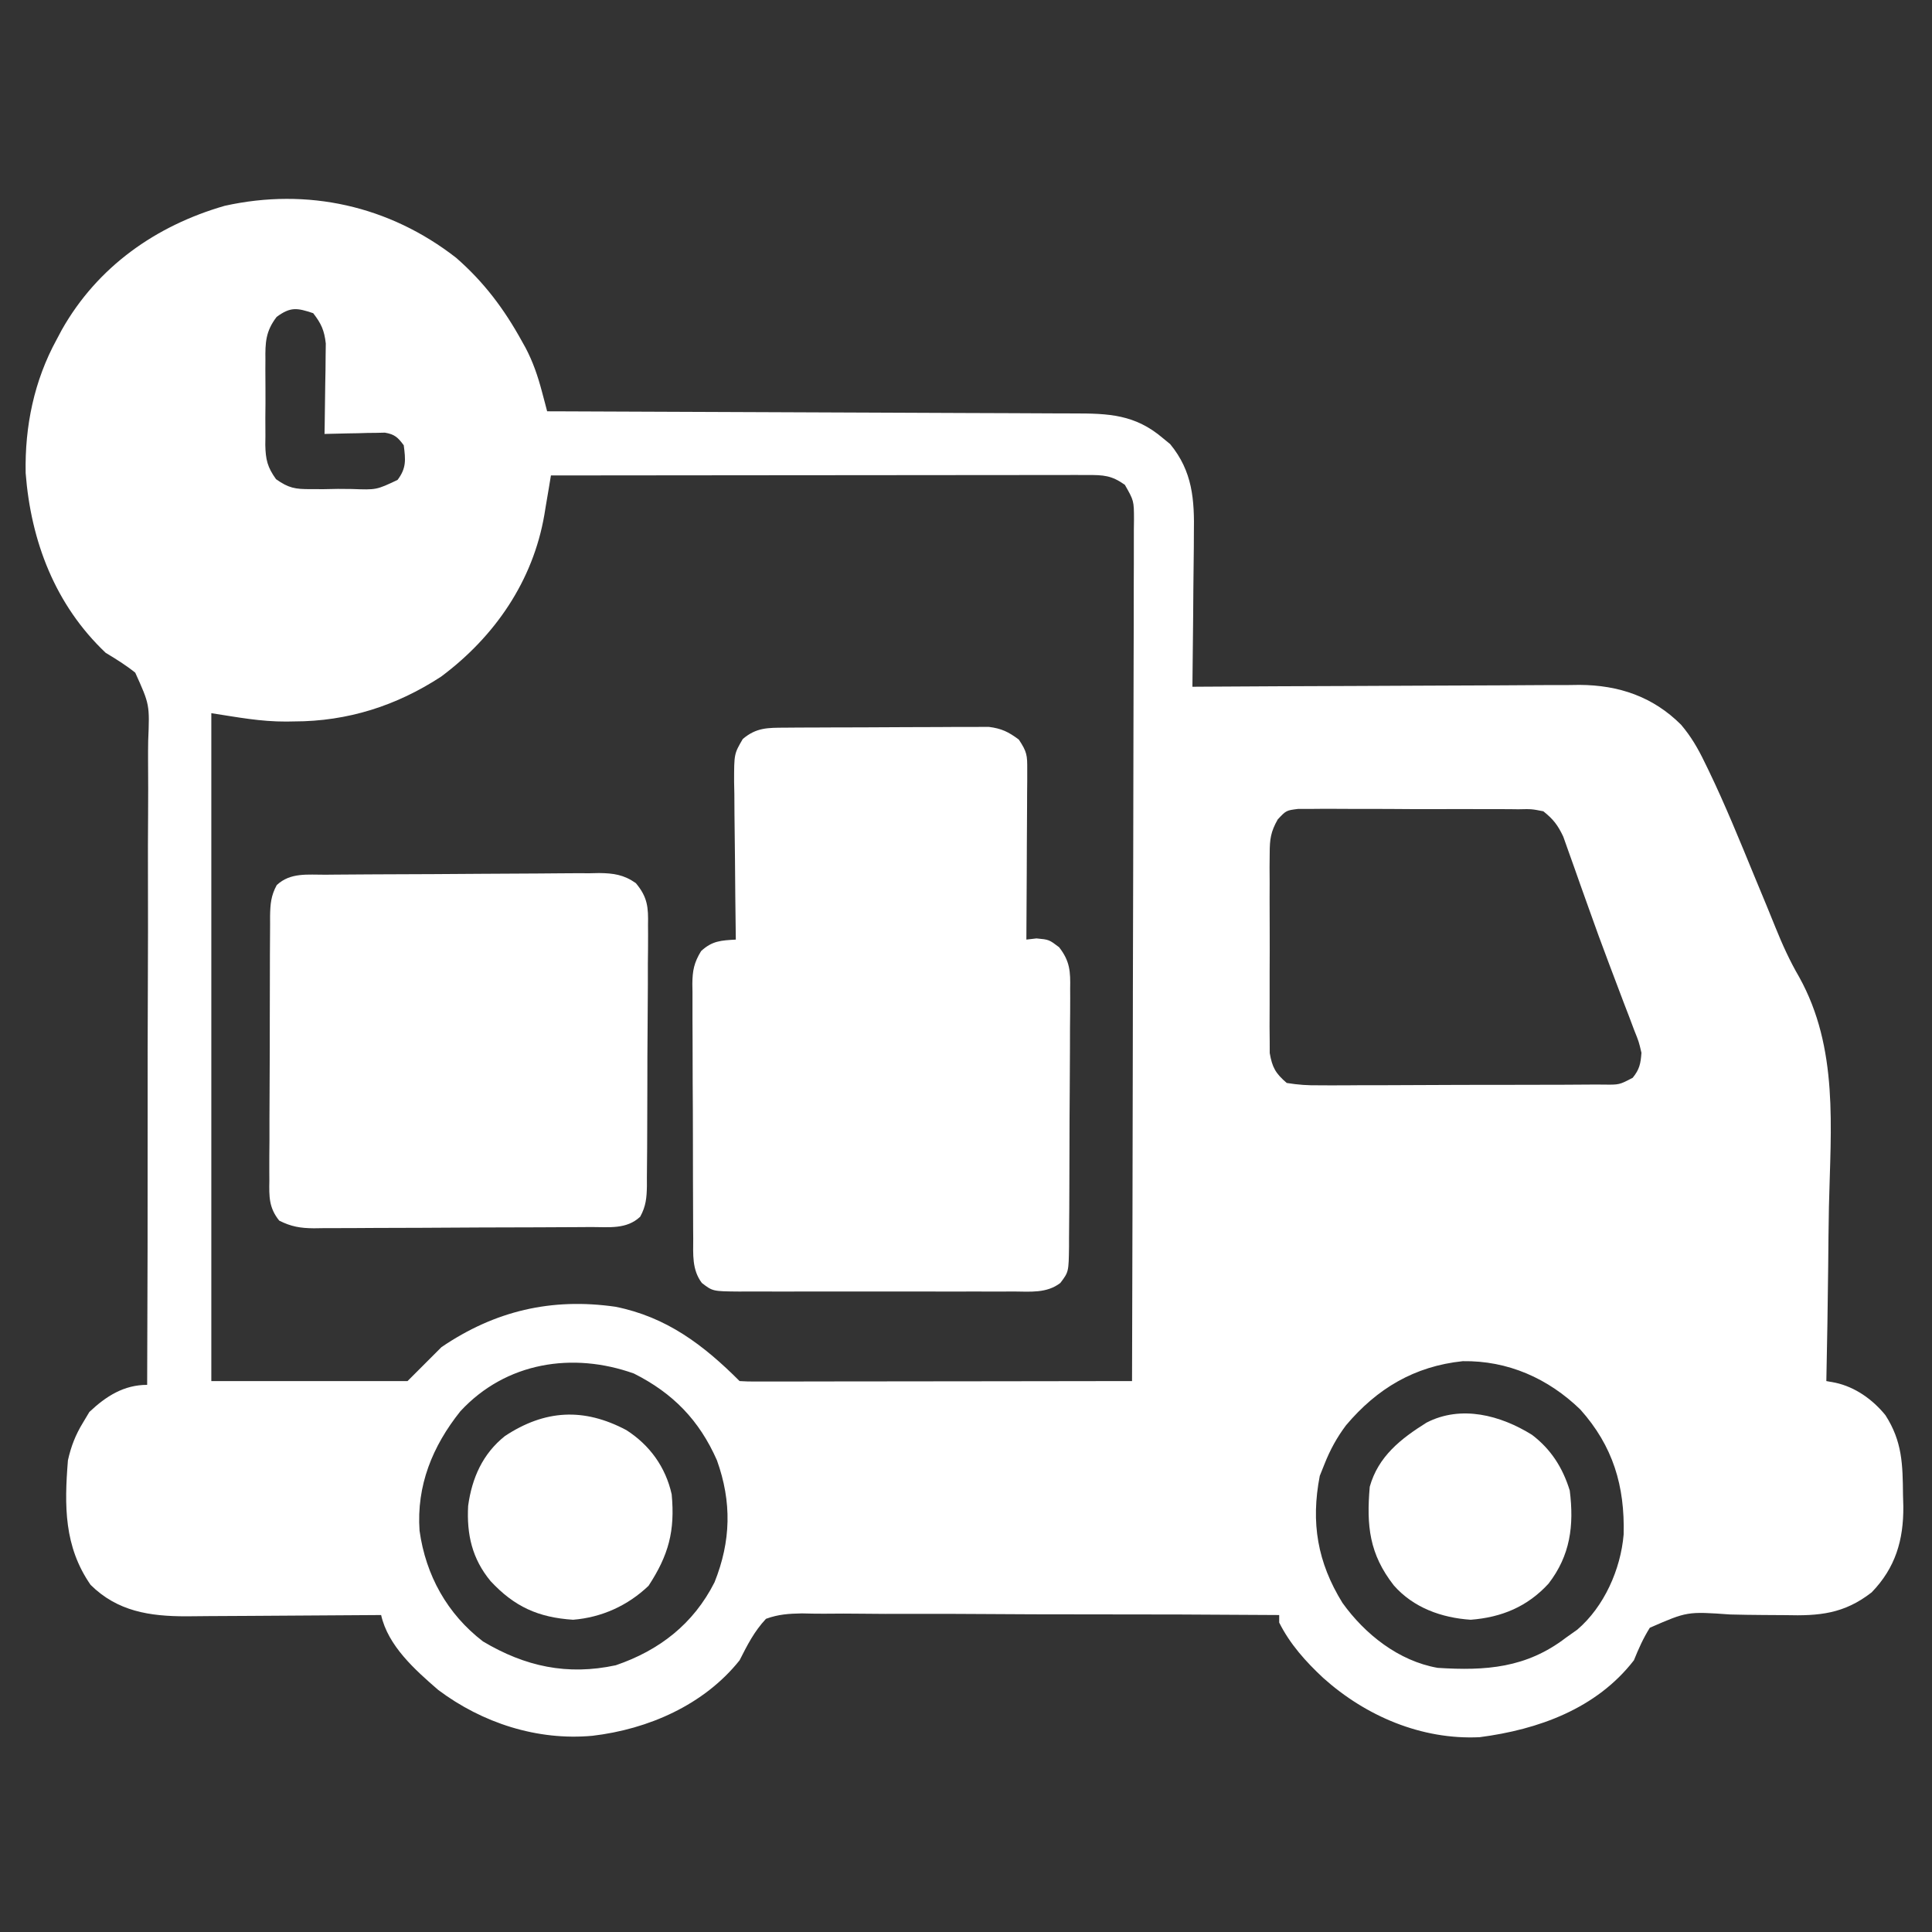 <svg width="100" height="100" viewBox="0 0 100 100" fill="none" xmlns="http://www.w3.org/2000/svg">
<rect x="0" y="0" width="100" height="100" fill="#333333" stroke="none"/>
<path d="M23.608 13.342C25.049 14.598 26.098 15.998 27.014 17.663C27.078 17.777 27.141 17.892 27.207 18.009C27.591 18.741 27.837 19.464 28.049 20.264C28.1 20.456 28.151 20.648 28.204 20.846C28.243 20.992 28.281 21.138 28.32 21.289C28.548 21.29 28.548 21.29 28.78 21.29C32.474 21.302 36.168 21.317 39.862 21.335C41.648 21.344 43.434 21.351 45.221 21.357C46.778 21.361 48.335 21.368 49.892 21.377C50.717 21.381 51.541 21.385 52.365 21.386C53.142 21.387 53.918 21.391 54.694 21.397C54.979 21.399 55.263 21.4 55.548 21.399C57.388 21.398 58.748 21.447 60.193 22.68C60.378 22.832 60.378 22.832 60.568 22.987C61.73 24.401 61.828 25.859 61.795 27.631C61.794 27.858 61.793 28.086 61.792 28.32C61.787 29.04 61.778 29.761 61.768 30.481C61.764 30.971 61.76 31.462 61.757 31.953C61.748 33.151 61.735 34.349 61.719 35.547C61.828 35.546 61.938 35.545 62.051 35.544C64.73 35.527 67.409 35.514 70.088 35.506C71.383 35.502 72.678 35.497 73.974 35.488C75.225 35.479 76.476 35.475 77.727 35.473C78.204 35.471 78.68 35.468 79.156 35.464C79.826 35.458 80.495 35.458 81.164 35.458C81.359 35.455 81.554 35.452 81.755 35.45C83.791 35.461 85.558 36.059 87.011 37.511C87.53 38.121 87.888 38.74 88.232 39.455C88.298 39.59 88.364 39.724 88.432 39.863C89.294 41.651 90.041 43.49 90.796 45.325C91.014 45.853 91.233 46.382 91.453 46.91C91.601 47.269 91.748 47.629 91.892 47.989C92.253 48.883 92.634 49.729 93.12 50.562C95.176 54.257 94.756 58.372 94.665 62.468C94.645 63.487 94.636 64.505 94.627 65.525C94.606 67.511 94.573 69.498 94.531 71.484C94.683 71.512 94.835 71.54 94.992 71.568C96.024 71.791 96.926 72.434 97.589 73.249C98.463 74.608 98.484 75.793 98.499 77.38C98.504 77.576 98.51 77.772 98.516 77.974C98.53 79.71 98.109 81.151 96.875 82.422C95.44 83.538 94.159 83.644 92.413 83.599C92.041 83.596 91.669 83.594 91.297 83.592C90.716 83.588 90.135 83.581 89.554 83.565C87.331 83.408 87.331 83.408 85.395 84.252C85.049 84.803 84.814 85.336 84.57 85.937C82.633 88.442 79.619 89.523 76.583 89.917C73.577 90.061 70.693 88.824 68.494 86.853C67.585 86.006 66.771 85.102 66.211 83.984C66.211 83.855 66.211 83.726 66.211 83.594C62.771 83.569 59.332 83.556 55.892 83.559C54.295 83.559 52.697 83.556 51.1 83.543C49.708 83.532 48.316 83.529 46.923 83.534C46.186 83.537 45.449 83.536 44.712 83.526C44.018 83.516 43.324 83.517 42.629 83.525C42.254 83.527 41.879 83.518 41.504 83.509C40.821 83.523 40.291 83.556 39.648 83.789C39.038 84.439 38.681 85.148 38.281 85.937C36.438 88.249 33.544 89.507 30.664 89.844C27.808 90.106 24.965 89.182 22.684 87.472C21.483 86.432 20.085 85.192 19.727 83.594C19.504 83.596 19.504 83.596 19.277 83.597C17.875 83.609 16.473 83.618 15.071 83.624C14.35 83.627 13.63 83.631 12.909 83.638C12.212 83.644 11.516 83.648 10.819 83.649C10.426 83.651 10.033 83.655 9.64 83.66C7.757 83.66 6.082 83.412 4.688 82.031C3.311 80.043 3.328 77.933 3.516 75.586C3.679 74.856 3.908 74.269 4.297 73.633C4.406 73.451 4.514 73.27 4.626 73.083C5.493 72.264 6.414 71.68 7.617 71.68C7.637 66.97 7.646 62.26 7.642 57.551C7.64 55.364 7.642 53.177 7.653 50.99C7.662 49.084 7.664 47.178 7.658 45.272C7.655 44.263 7.656 43.254 7.665 42.244C7.673 41.294 7.672 40.344 7.664 39.394C7.662 39.045 7.664 38.697 7.67 38.349C7.748 36.47 7.748 36.47 7 34.817C6.508 34.423 6.008 34.113 5.469 33.789C2.856 31.311 1.601 28.022 1.328 24.487C1.28 22.062 1.764 19.71 2.93 17.578C3.018 17.412 3.107 17.246 3.198 17.074C5.037 13.817 8.057 11.682 11.631 10.653C15.914 9.703 20.148 10.648 23.608 13.342ZM14.319 16.403C13.748 17.147 13.726 17.732 13.738 18.634C13.737 18.791 13.736 18.947 13.735 19.109C13.734 19.439 13.736 19.769 13.74 20.1C13.745 20.604 13.74 21.107 13.734 21.612C13.734 21.933 13.736 22.255 13.738 22.577C13.736 22.727 13.733 22.877 13.732 23.031C13.748 23.787 13.842 24.183 14.287 24.802C14.941 25.264 15.272 25.319 16.065 25.318C16.297 25.318 16.528 25.319 16.766 25.319C17.126 25.312 17.126 25.312 17.493 25.305C17.733 25.307 17.974 25.309 18.222 25.311C19.483 25.358 19.483 25.358 20.577 24.841C21.04 24.226 20.994 23.796 20.898 23.047C20.595 22.639 20.428 22.48 19.923 22.394C19.779 22.397 19.635 22.4 19.486 22.404C19.251 22.406 19.251 22.406 19.011 22.409C18.849 22.414 18.686 22.419 18.518 22.424C18.353 22.427 18.188 22.429 18.018 22.432C17.611 22.439 17.204 22.45 16.797 22.461C16.8 22.306 16.803 22.151 16.806 21.992C16.818 21.29 16.826 20.587 16.834 19.885C16.838 19.642 16.843 19.398 16.848 19.148C16.85 18.913 16.852 18.678 16.854 18.436C16.857 18.22 16.86 18.005 16.863 17.782C16.788 17.106 16.628 16.746 16.211 16.211C15.379 15.933 15.037 15.873 14.319 16.403ZM28.516 24.609C28.478 24.834 28.441 25.06 28.403 25.292C28.352 25.592 28.301 25.892 28.25 26.192C28.226 26.34 28.202 26.487 28.177 26.64C27.587 30.074 25.612 32.947 22.838 35.018C20.526 36.532 17.991 37.339 15.222 37.341C15.09 37.343 14.959 37.346 14.823 37.348C13.47 37.352 12.323 37.127 10.938 36.914C10.938 48.322 10.938 59.73 10.938 71.484C14.289 71.484 17.641 71.484 21.094 71.484C21.674 70.904 22.254 70.324 22.852 69.726C25.616 67.848 28.546 67.162 31.855 67.637C34.501 68.166 36.409 69.612 38.281 71.484C38.546 71.503 38.811 71.508 39.076 71.508C39.333 71.508 39.333 71.508 39.595 71.508C39.879 71.507 39.879 71.507 40.168 71.506C40.366 71.506 40.564 71.506 40.769 71.507C41.427 71.506 42.085 71.505 42.744 71.503C43.199 71.503 43.654 71.503 44.109 71.502C45.31 71.502 46.51 71.5 47.711 71.498C48.935 71.496 50.159 71.495 51.383 71.494C53.786 71.492 56.19 71.488 58.594 71.484C58.612 65.65 58.625 59.816 58.634 53.983C58.635 53.294 58.636 52.606 58.637 51.917C58.637 51.712 58.637 51.712 58.637 51.502C58.641 49.281 58.647 47.061 58.654 44.84C58.661 42.563 58.666 40.285 58.667 38.008C58.668 36.728 58.671 35.448 58.676 34.169C58.682 32.965 58.683 31.761 58.682 30.558C58.682 30.115 58.684 29.673 58.687 29.23C58.691 28.628 58.69 28.025 58.688 27.422C58.691 27.158 58.691 27.158 58.695 26.888C58.692 25.919 58.692 25.919 58.222 25.093C57.528 24.604 57.124 24.585 56.278 24.586C56.034 24.585 55.79 24.585 55.539 24.585C55.267 24.586 54.996 24.586 54.724 24.587C54.439 24.587 54.154 24.587 53.87 24.587C53.095 24.587 52.32 24.588 51.545 24.589C50.736 24.591 49.927 24.591 49.118 24.591C47.585 24.592 46.052 24.593 44.519 24.595C42.775 24.597 41.03 24.598 39.285 24.599C35.695 24.601 32.105 24.605 28.516 24.609ZM66.136 42.413C65.77 43.057 65.721 43.438 65.719 44.175C65.717 44.415 65.714 44.654 65.712 44.9C65.713 45.157 65.715 45.414 65.717 45.678C65.716 45.946 65.715 46.214 65.714 46.482C65.713 47.042 65.715 47.602 65.719 48.162C65.723 48.879 65.72 49.595 65.716 50.312C65.713 50.864 65.714 51.417 65.716 51.97C65.717 52.362 65.714 52.754 65.712 53.146C65.714 53.385 65.717 53.624 65.719 53.871C65.72 54.186 65.72 54.186 65.721 54.507C65.851 55.254 66.024 55.559 66.602 56.054C67.202 56.151 67.694 56.184 68.295 56.175C68.465 56.176 68.636 56.177 68.812 56.178C69.375 56.18 69.939 56.175 70.502 56.17C70.894 56.17 71.286 56.17 71.677 56.17C72.498 56.17 73.318 56.166 74.138 56.16C75.191 56.153 76.244 56.152 77.296 56.153C78.105 56.154 78.913 56.151 79.722 56.148C80.11 56.147 80.498 56.146 80.886 56.146C81.428 56.146 81.97 56.142 82.512 56.136C82.673 56.137 82.834 56.138 83 56.138C83.814 56.15 83.814 56.15 84.509 55.785C84.862 55.35 84.921 55.05 84.961 54.492C84.827 53.919 84.827 53.919 84.586 53.321C84.499 53.09 84.412 52.858 84.323 52.62C84.227 52.369 84.13 52.118 84.033 51.867C83.935 51.609 83.837 51.35 83.74 51.091C83.588 50.687 83.435 50.283 83.282 49.88C82.915 48.914 82.563 47.944 82.218 46.97C82.076 46.571 81.933 46.172 81.79 45.772C81.699 45.516 81.609 45.259 81.519 45.002C81.393 44.642 81.264 44.284 81.135 43.925C81.063 43.721 80.99 43.517 80.916 43.307C80.633 42.708 80.401 42.405 79.883 41.992C79.275 41.872 79.275 41.872 78.587 41.888C78.459 41.886 78.331 41.885 78.198 41.883C77.775 41.878 77.352 41.88 76.929 41.881C76.634 41.88 76.339 41.879 76.044 41.878C75.427 41.876 74.81 41.877 74.192 41.879C73.402 41.883 72.611 41.878 71.82 41.871C71.212 41.867 70.603 41.867 69.995 41.869C69.703 41.869 69.412 41.868 69.12 41.865C68.712 41.861 68.305 41.864 67.897 41.869C67.665 41.869 67.433 41.869 67.195 41.869C66.574 41.946 66.574 41.946 66.136 42.413ZM23.828 73.047C22.381 74.86 21.554 76.894 21.716 79.229C22.037 81.537 23.148 83.539 25 84.961C27.181 86.261 29.365 86.733 31.871 86.194C34.131 85.423 35.892 84.054 36.983 81.901C37.837 79.772 37.883 77.742 37.109 75.586C36.197 73.515 34.837 72.112 32.812 71.094C29.641 69.962 26.182 70.502 23.828 73.047ZM69.672 73.77C69.195 74.406 68.847 75.043 68.555 75.781C68.474 75.983 68.394 76.184 68.311 76.391C67.841 78.817 68.192 80.868 69.482 82.959C70.646 84.587 72.397 85.975 74.414 86.328C76.898 86.487 79.003 86.34 81.055 84.765C81.248 84.629 81.441 84.492 81.641 84.35C83.032 83.16 83.887 81.227 84.039 79.429C84.105 76.915 83.493 74.855 81.799 72.958C80.134 71.344 78.048 70.418 75.714 70.454C73.205 70.716 71.273 71.873 69.672 73.77Z" fill="white"/>
<path d="M40.634 37.664C40.877 37.662 41.12 37.66 41.37 37.658C41.636 37.657 41.902 37.656 42.168 37.656C42.44 37.654 42.713 37.653 42.986 37.652C43.557 37.65 44.129 37.649 44.701 37.648C45.432 37.647 46.164 37.643 46.895 37.637C47.458 37.633 48.022 37.632 48.585 37.632C48.855 37.632 49.124 37.63 49.394 37.627C49.771 37.624 50.149 37.625 50.527 37.626C50.849 37.625 50.849 37.625 51.177 37.623C51.842 37.706 52.201 37.883 52.734 38.281C53.159 38.919 53.173 39.094 53.169 39.83C53.169 40.026 53.169 40.221 53.169 40.422C53.167 40.633 53.165 40.844 53.163 41.061C53.163 41.277 53.162 41.492 53.161 41.715C53.159 42.406 53.154 43.096 53.149 43.787C53.148 44.254 53.146 44.722 53.144 45.19C53.14 46.338 53.133 47.485 53.125 48.633C53.385 48.603 53.385 48.603 53.65 48.572C54.297 48.633 54.297 48.633 54.818 49.027C55.385 49.752 55.408 50.295 55.391 51.178C55.391 51.333 55.392 51.488 55.393 51.648C55.394 52.159 55.389 52.67 55.383 53.181C55.382 53.536 55.381 53.892 55.381 54.248C55.38 54.993 55.376 55.738 55.369 56.483C55.36 57.438 55.357 58.392 55.356 59.347C55.355 60.081 55.352 60.816 55.349 61.55C55.347 61.902 55.346 62.254 55.345 62.606C55.343 63.098 55.339 63.59 55.333 64.082C55.333 64.227 55.333 64.372 55.333 64.522C55.314 65.835 55.314 65.835 54.883 66.406C54.175 66.951 53.318 66.852 52.465 66.847C52.219 66.848 52.219 66.848 51.967 66.85C51.423 66.851 50.879 66.85 50.336 66.849C49.958 66.849 49.58 66.849 49.202 66.85C48.41 66.85 47.618 66.85 46.826 66.848C45.81 66.846 44.795 66.847 43.78 66.849C42.999 66.851 42.219 66.85 41.438 66.849C41.064 66.849 40.689 66.849 40.315 66.85C39.792 66.851 39.269 66.85 38.745 66.847C38.591 66.848 38.436 66.849 38.276 66.85C36.89 66.839 36.89 66.839 36.328 66.406C35.81 65.718 35.88 64.925 35.881 64.1C35.88 63.947 35.878 63.794 35.877 63.636C35.873 63.132 35.872 62.627 35.872 62.122C35.871 61.771 35.869 61.42 35.868 61.069C35.866 60.333 35.865 59.597 35.865 58.861C35.865 57.918 35.86 56.975 35.853 56.033C35.849 55.307 35.848 54.582 35.848 53.856C35.848 53.509 35.846 53.161 35.843 52.814C35.839 52.328 35.84 51.842 35.843 51.355C35.84 51.212 35.838 51.069 35.836 50.922C35.844 50.228 35.924 49.827 36.288 49.229C36.861 48.696 37.319 48.677 38.086 48.633C38.084 48.513 38.083 48.392 38.081 48.269C38.063 47.017 38.052 45.766 38.043 44.514C38.039 44.047 38.034 43.58 38.027 43.113C38.017 42.442 38.013 41.77 38.01 41.099C38.006 40.89 38.002 40.682 37.997 40.467C37.997 39.02 37.997 39.02 38.445 38.252C39.146 37.653 39.745 37.669 40.634 37.664Z" fill="white"/>
<path d="M16.842 45.275C17.088 45.273 17.088 45.273 17.339 45.27C17.882 45.265 18.425 45.262 18.967 45.259C19.153 45.258 19.338 45.257 19.529 45.256C20.511 45.251 21.492 45.247 22.474 45.244C23.286 45.242 24.098 45.236 24.91 45.228C25.891 45.219 26.872 45.214 27.853 45.212C28.227 45.211 28.6 45.208 28.974 45.203C29.497 45.197 30.02 45.197 30.543 45.199C30.774 45.194 30.774 45.194 31.009 45.189C31.755 45.197 32.29 45.274 32.909 45.709C33.52 46.434 33.561 46.968 33.541 47.876C33.542 48.033 33.543 48.19 33.544 48.352C33.546 48.869 33.54 49.386 33.533 49.903C33.533 50.263 33.532 50.624 33.533 50.984C33.532 51.738 33.527 52.492 33.519 53.246C33.509 54.213 33.507 55.179 33.507 56.146C33.507 56.889 33.504 57.633 33.5 58.376C33.498 58.732 33.497 59.089 33.496 59.445C33.495 59.943 33.49 60.441 33.483 60.939C33.484 61.086 33.484 61.233 33.484 61.385C33.473 61.997 33.434 62.435 33.137 62.976C32.426 63.645 31.513 63.508 30.598 63.511C30.432 63.513 30.265 63.514 30.094 63.515C29.544 63.519 28.994 63.521 28.444 63.523C28.162 63.524 28.162 63.524 27.875 63.526C26.881 63.53 25.887 63.532 24.893 63.534C23.866 63.536 22.839 63.543 21.812 63.551C21.022 63.556 20.233 63.558 19.443 63.558C19.065 63.559 18.686 63.562 18.308 63.565C17.778 63.57 17.248 63.57 16.718 63.569C16.562 63.571 16.406 63.574 16.245 63.576C15.554 63.57 15.072 63.493 14.453 63.179C13.915 62.513 13.928 61.933 13.942 61.113C13.941 60.954 13.94 60.795 13.939 60.632C13.937 60.107 13.941 59.583 13.947 59.058C13.947 58.693 13.947 58.328 13.947 57.963C13.947 57.199 13.95 56.434 13.957 55.67C13.964 54.69 13.965 53.71 13.964 52.73C13.963 51.977 13.966 51.224 13.969 50.47C13.97 50.109 13.971 49.748 13.971 49.386C13.971 48.881 13.975 48.377 13.98 47.871C13.98 47.722 13.979 47.573 13.979 47.419C13.989 46.801 14.025 46.358 14.324 45.812C15.031 45.149 15.933 45.28 16.842 45.275Z" fill="white"/>
<path d="M32.422 74.023C33.634 74.801 34.453 75.939 34.766 77.344C34.946 79.249 34.604 80.498 33.569 82.08C32.497 83.106 31.142 83.719 29.663 83.838C27.859 83.721 26.623 83.162 25.391 81.836C24.433 80.676 24.152 79.424 24.231 77.942C24.428 76.501 24.984 75.246 26.135 74.329C28.201 72.966 30.217 72.852 32.422 74.023Z" fill="white"/>
<path d="M79.298 74.268C80.282 75.017 80.887 75.971 81.25 77.149C81.479 78.968 81.278 80.509 80.151 81.97C79.055 83.165 77.717 83.715 76.123 83.838C74.618 83.738 73.158 83.217 72.143 82.059C70.874 80.433 70.724 78.976 70.898 76.953C71.338 75.384 72.501 74.471 73.835 73.636C75.631 72.708 77.673 73.255 79.298 74.268Z" fill="white"/>
</svg>
